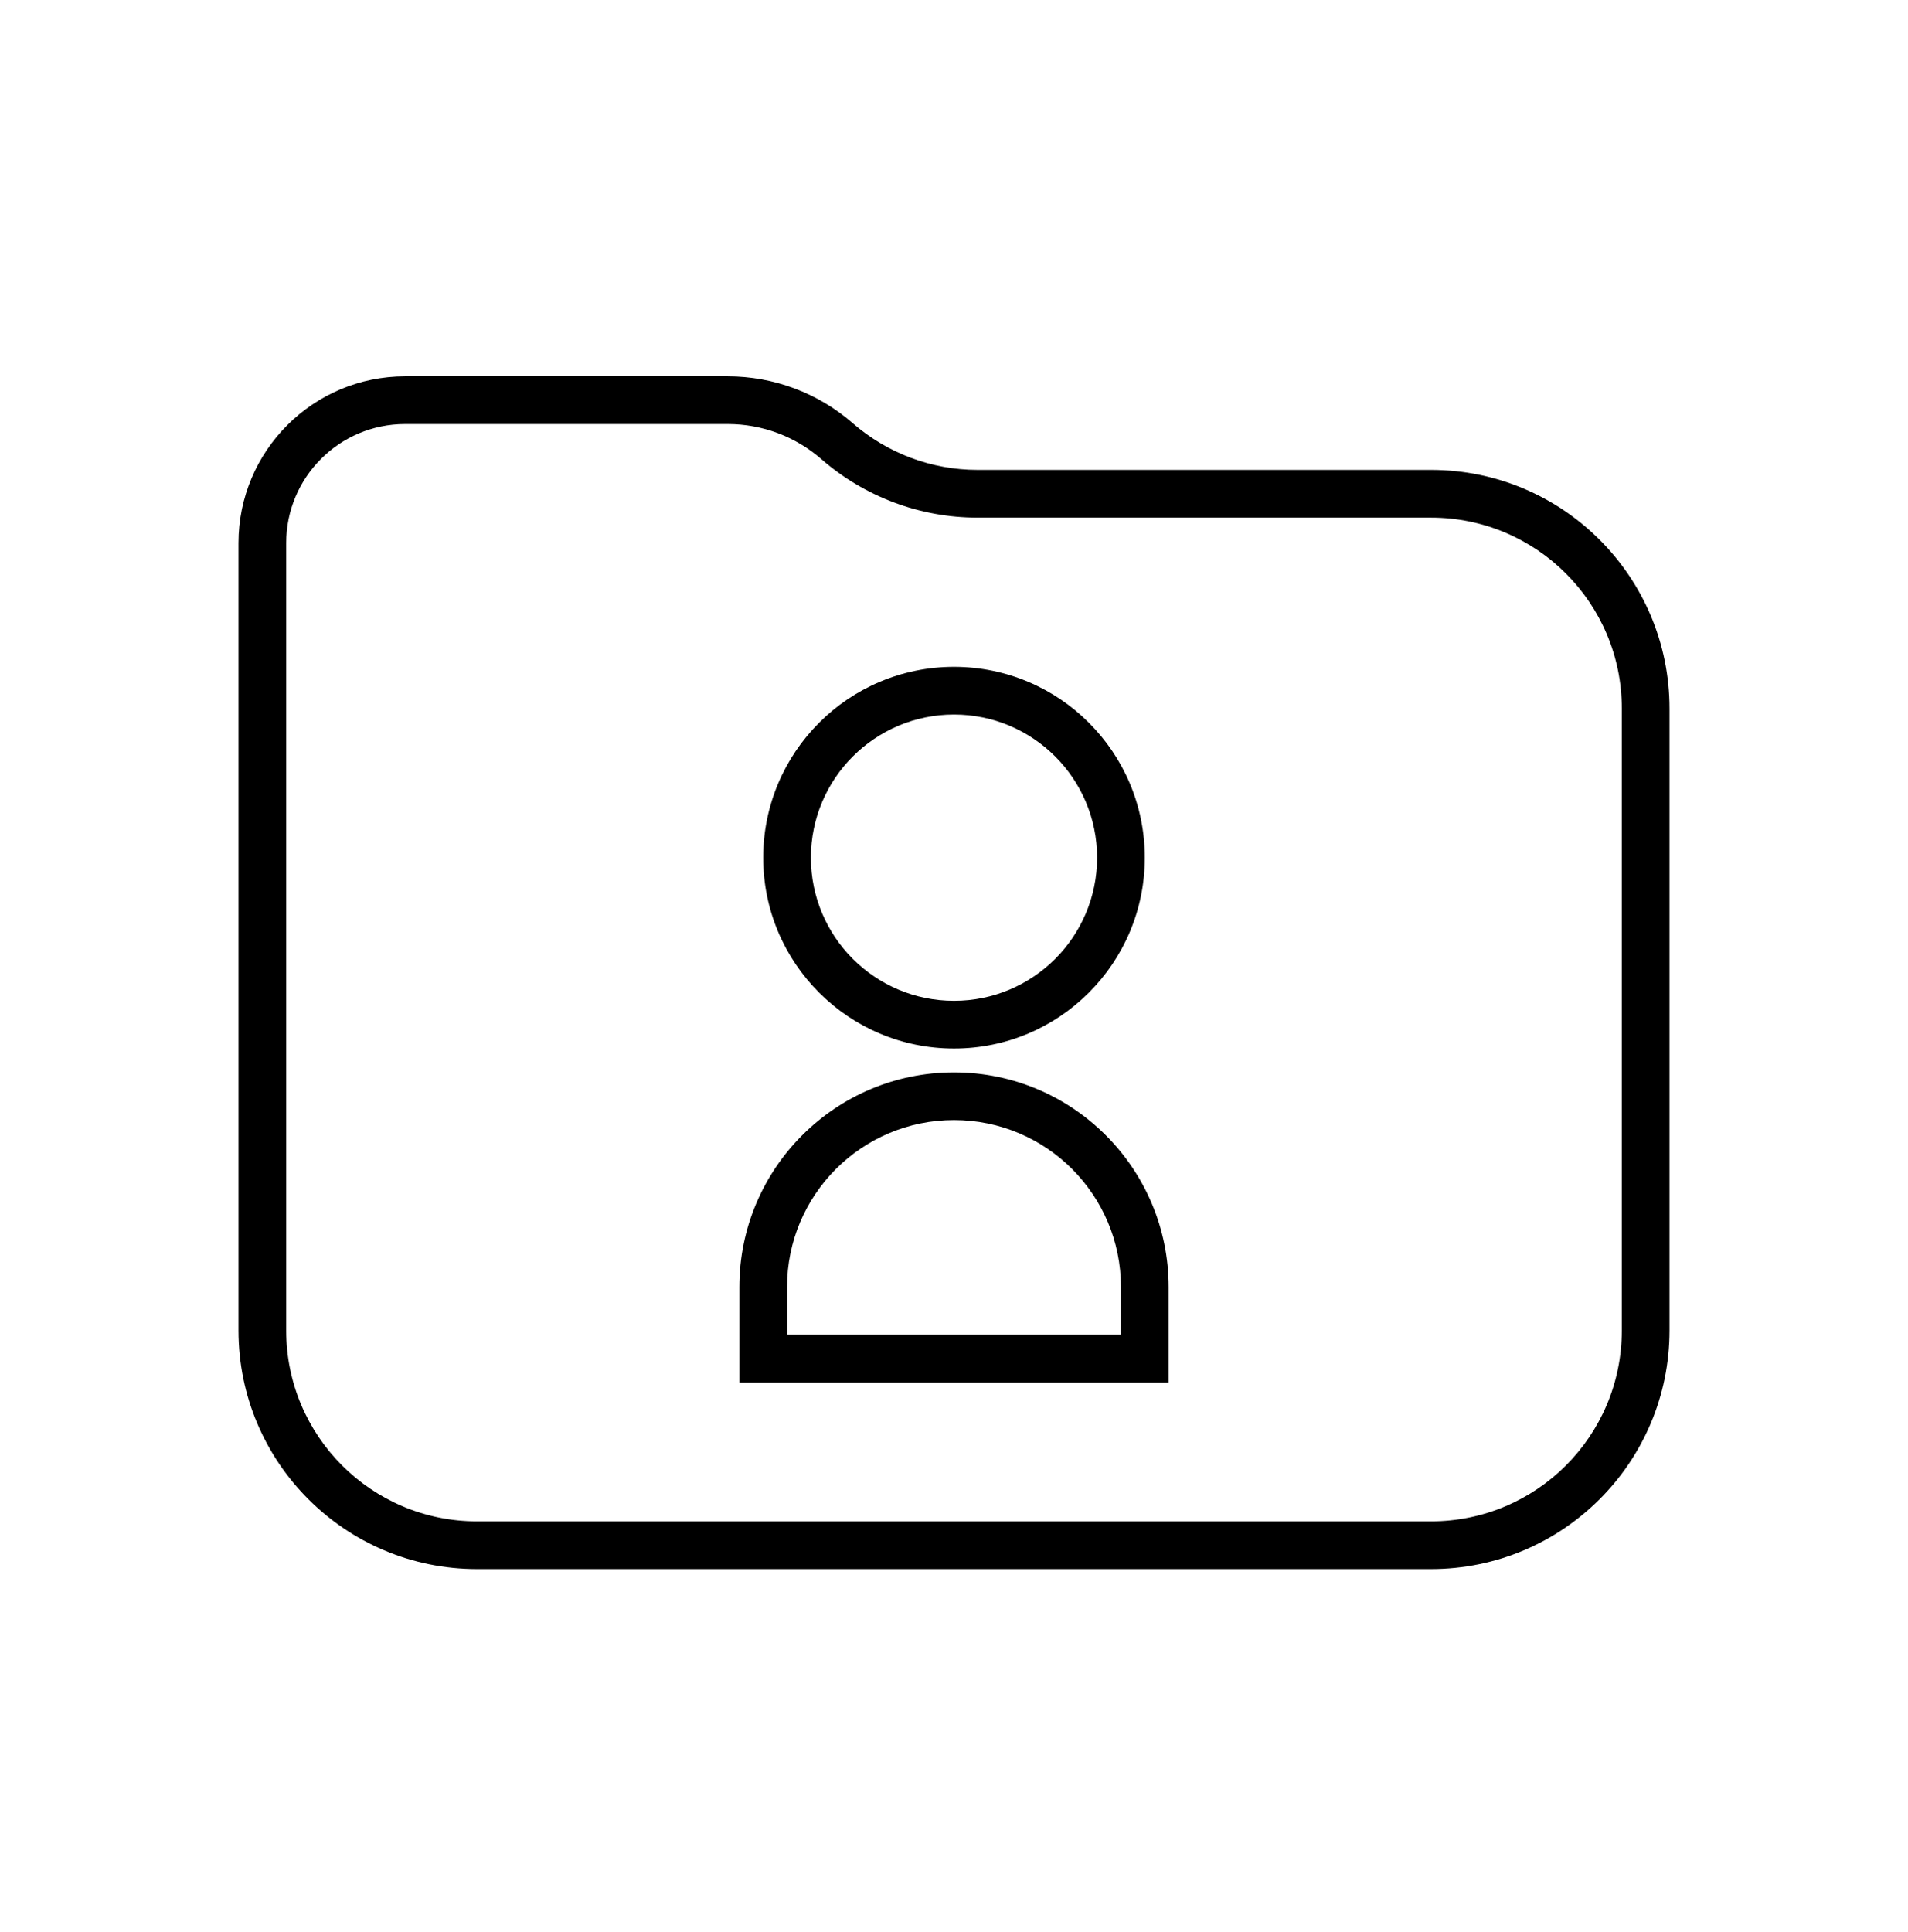<svg width="80" height="81" viewBox="0 0 80 81" fill="none" xmlns="http://www.w3.org/2000/svg">
<path fill-rule="evenodd" clip-rule="evenodd" d="M40 43.955C44.418 43.955 48 40.373 48 35.955C48 31.537 44.418 27.955 40 27.955C35.582 27.955 32 31.537 32 35.955C32 40.373 35.582 43.955 40 43.955ZM40 41.955C43.314 41.955 46 39.269 46 35.955C46 32.641 43.314 29.955 40 29.955C36.686 29.955 34 32.641 34 35.955C34 39.269 36.686 41.955 40 41.955Z" fill="black"/>
<path fill-rule="evenodd" clip-rule="evenodd" d="M31 53.955C31 48.984 35.029 44.955 40 44.955C44.971 44.955 49 48.984 49 53.955V57.955H31V53.955ZM47 53.955V55.955H33V53.955C33 50.089 36.134 46.955 40 46.955C43.866 46.955 47 50.089 47 53.955Z" fill="black"/>
<path fill-rule="evenodd" clip-rule="evenodd" d="M16.985 15.777C13.127 15.777 10 18.905 10 22.763V55.777C10 61.3 14.477 65.777 20 65.777H60C65.523 65.777 70 61.3 70 55.777V29.699C70 24.176 65.523 19.699 60 19.699H40.984C39.06 19.699 37.201 19.002 35.75 17.738C34.299 16.474 32.44 15.777 30.515 15.777H16.985ZM68 55.777V29.699C68 25.281 64.418 21.699 60 21.699H40.984C38.577 21.699 36.251 20.828 34.436 19.246C33.349 18.299 31.957 17.777 30.515 17.777H16.985C14.232 17.777 12 20.009 12 22.763V55.777C12 60.196 15.582 63.777 20 63.777H60C64.418 63.777 68 60.196 68 55.777Z" fill="black"/>
</svg>
